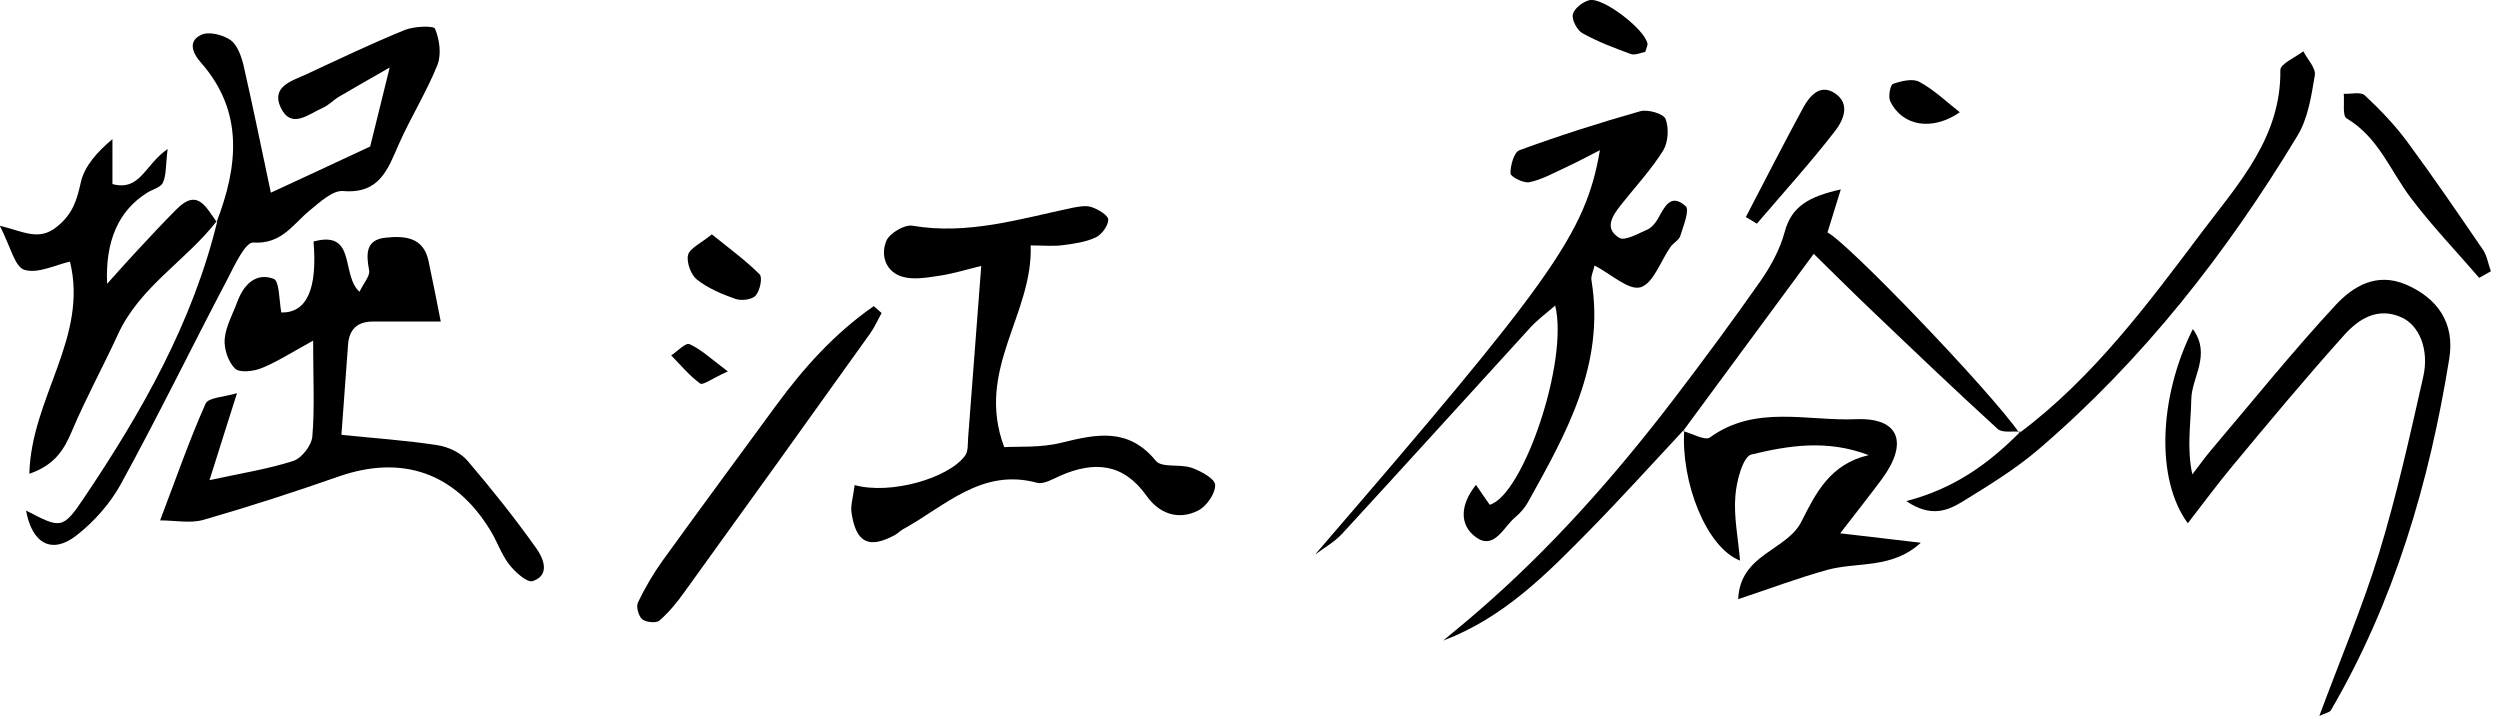 <svg width="167" height="48" viewBox="0 0 167 48" fill="none" xmlns="http://www.w3.org/2000/svg">
<g clip-path="url(#clip0_2495_6380)">
<path d="M10.705 34.734C11.774 31.924 12.652 29.388 13.734 26.962C13.913 26.55 14.982 26.523 15.832 26.263C15.201 28.236 14.694 29.868 13.995 32.075C16.133 31.608 17.915 31.334 19.601 30.786C20.149 30.608 20.807 29.758 20.862 29.182C21.027 27.263 20.917 25.331 20.917 22.754C19.478 23.549 18.518 24.166 17.477 24.59C16.942 24.81 15.996 24.919 15.695 24.618C15.242 24.166 14.954 23.302 15.009 22.644C15.078 21.808 15.544 20.999 15.845 20.177C16.27 19.025 17.079 18.175 18.285 18.628C18.669 18.779 18.642 20.067 18.792 20.876C20.492 20.903 21.209 19.322 20.944 16.133C23.837 15.352 22.754 18.354 24.015 19.491C24.303 18.888 24.727 18.436 24.659 18.066C24.453 16.969 24.412 15.996 25.797 15.873C27.017 15.749 28.278 15.832 28.62 17.408C28.908 18.751 29.169 20.095 29.443 21.479C27.688 21.479 26.304 21.479 24.919 21.479C23.85 21.479 23.316 22.014 23.247 23.055C23.11 25.002 22.959 26.948 22.808 29.045C25.015 29.278 27.154 29.415 29.251 29.744C29.95 29.854 30.772 30.238 31.225 30.772C32.842 32.664 34.405 34.624 35.844 36.653C36.283 37.283 36.79 38.407 35.584 38.818C35.213 38.942 34.391 38.202 33.993 37.681C33.473 36.995 33.199 36.132 32.732 35.392C30.389 31.567 26.838 30.361 22.63 31.828C19.656 32.87 16.654 33.843 13.611 34.72C12.72 34.98 11.692 34.761 10.664 34.761L10.705 34.734Z" fill="black"/>
<path d="M87.876 37.009C103.639 18.724 105.914 15.626 106.874 10.034C105.983 10.486 105.27 10.87 104.53 11.212C103.749 11.569 102.981 12.007 102.159 12.172C101.775 12.254 100.898 11.802 100.898 11.582C100.898 11.048 101.131 10.171 101.501 10.034C104.16 9.06 106.86 8.197 109.574 7.429C110.081 7.292 111.123 7.594 111.26 7.95C111.493 8.553 111.438 9.513 111.096 10.061C110.287 11.35 109.232 12.487 108.286 13.68C107.71 14.406 107.134 15.256 108.162 15.886C108.546 16.119 109.423 15.599 110.04 15.338C110.314 15.215 110.561 14.927 110.726 14.653C111.164 13.885 111.575 12.844 112.604 13.776C112.878 14.022 112.453 15.091 112.247 15.749C112.165 16.037 111.795 16.215 111.603 16.476C110.931 17.422 110.452 18.93 109.588 19.19C108.807 19.423 107.628 18.313 106.518 17.737C106.422 18.148 106.257 18.463 106.312 18.738C107.23 24.358 104.626 28.949 102.063 33.555C101.857 33.925 101.542 34.281 101.213 34.556C100.432 35.214 99.815 36.749 98.609 35.899C97.444 35.063 97.553 33.692 98.595 32.39C98.965 32.924 99.239 33.336 99.513 33.719C101.748 33.075 104.804 24.111 103.886 20.41C103.255 20.958 102.707 21.356 102.255 21.849C98.047 26.455 93.866 31.074 89.644 35.666C89.151 36.2 88.465 36.584 87.876 37.023V37.009Z" fill="black"/>
<path d="M14.475 14.817C15.9 11.103 16.298 7.457 13.433 4.194C12.802 3.481 12.583 2.741 13.433 2.33C13.926 2.083 14.886 2.316 15.393 2.673C15.859 3.002 16.119 3.756 16.27 4.372C16.914 7.196 17.49 10.034 18.093 12.871C19.944 12.021 22.164 10.979 24.727 9.787C25.029 8.594 25.427 6.949 26.03 4.51C24.536 5.373 23.576 5.908 22.63 6.47C22.26 6.689 21.945 7.045 21.547 7.21C20.615 7.621 19.45 8.663 18.751 7.182C18.093 5.784 19.505 5.4 20.465 4.962C22.644 3.948 24.823 2.906 27.044 2.001C27.661 1.754 28.963 1.7 29.059 1.919C29.36 2.632 29.497 3.632 29.223 4.331C28.497 6.141 27.442 7.827 26.646 9.622C25.906 11.308 25.358 12.967 22.918 12.761C22.219 12.706 21.369 13.501 20.698 14.05C19.56 14.982 18.82 16.325 16.914 16.202C16.394 16.16 15.653 17.75 15.174 18.683C12.789 23.22 10.541 27.839 8.073 32.335C7.361 33.637 6.278 34.857 5.099 35.775C3.454 37.05 2.138 36.31 1.741 34.103C4.057 35.309 4.181 35.392 5.634 33.226C9.485 27.496 12.885 21.52 14.529 14.721L14.488 14.817H14.475Z" fill="black"/>
<path d="M57.09 32.404C59.461 33.061 63.34 31.965 64.464 30.443C64.684 30.155 64.642 29.662 64.67 29.251C64.958 25.55 65.232 21.849 65.547 17.764C64.588 17.997 63.71 18.271 62.819 18.409C61.983 18.532 61.079 18.71 60.297 18.491C59.187 18.176 58.803 17.079 59.201 16.106C59.406 15.585 60.421 14.982 60.955 15.078C64.642 15.708 68.11 14.625 71.619 13.885C72.044 13.803 72.524 13.707 72.908 13.83C73.346 13.981 74.018 14.365 74.032 14.667C74.032 15.064 73.607 15.667 73.196 15.859C72.524 16.174 71.729 16.284 70.975 16.38C70.345 16.462 69.687 16.394 68.85 16.394C69.015 21.013 65.136 24.7 67.082 29.868C68.028 29.813 69.536 29.922 70.934 29.566C73.264 28.99 75.389 28.552 77.212 30.786C77.609 31.266 78.829 30.978 79.611 31.252C80.227 31.471 81.159 31.979 81.173 32.39C81.187 32.965 80.611 33.802 80.063 34.09C78.72 34.788 77.431 34.309 76.595 33.13C75.046 30.937 73.1 30.786 70.838 31.773C70.345 31.992 69.728 32.362 69.289 32.253C65.575 31.238 63.135 33.815 60.325 35.35C60.133 35.46 59.982 35.625 59.79 35.734C58.049 36.68 57.186 36.269 56.884 34.268C56.802 33.761 56.994 33.212 57.09 32.404Z" fill="black"/>
<path d="M146.487 21.986C147.735 23.713 146.392 25.207 146.378 26.688C146.35 28.291 146.063 29.881 146.446 31.691C146.871 31.142 147.269 30.58 147.707 30.059C150.463 26.811 153.135 23.494 156.014 20.382C157.179 19.135 158.742 18.162 160.729 19.012C162.813 19.916 164.005 21.561 163.608 23.974C162.278 32.225 159.948 40.175 155.699 47.454C155.63 47.577 155.383 47.618 154.931 47.824C156.329 44.054 157.81 40.559 158.92 36.954C160.099 33.089 160.976 29.141 161.867 25.194C162.292 23.357 161.606 21.712 160.4 21.191C158.824 20.492 157.549 21.314 156.603 22.37C154.054 25.207 151.614 28.14 149.174 31.074C148.146 32.307 147.187 33.61 146.145 34.953C144.007 32.047 144.185 26.564 146.487 21.972V21.986Z" fill="black"/>
<path d="M134.974 28.84C134.453 28.785 133.74 28.936 133.438 28.648C130.642 26.098 127.901 23.48 125.159 20.862C123.857 19.628 122.582 18.354 121.157 16.956C118.073 21.136 115.249 24.974 112.425 28.799L112.494 28.703C110.41 30.937 108.354 33.212 106.216 35.392C103.338 38.325 100.445 41.272 96.402 42.793C97.169 42.149 97.937 41.532 98.691 40.874C103.598 36.639 107.875 31.8 111.809 26.66C113.796 24.056 115.756 21.41 117.634 18.724C118.306 17.751 118.909 16.64 119.21 15.516C119.676 13.748 120.869 13.131 122.966 12.652C122.596 13.844 122.336 14.68 122.075 15.53C123.377 16.147 132.931 26.098 134.891 28.922L135.001 28.826L134.974 28.84Z" fill="black"/>
<path d="M14.516 14.722C12.46 17.394 9.348 19.135 7.882 22.329C6.881 24.508 5.73 26.605 4.798 28.812C4.263 30.073 3.646 31.06 1.96 31.65C2.084 26.578 5.921 22.521 4.674 17.477C3.687 17.696 2.536 18.299 1.631 18.025C0.987 17.833 0.699 16.462 -0.014 15.078C1.563 15.462 2.591 16.12 3.783 15.16C4.866 14.296 5.126 13.392 5.401 12.172C5.647 11.089 6.497 10.143 7.511 9.293V12.295C9.376 12.789 9.65 11.021 11.199 9.951C11.062 11.048 11.117 11.692 10.883 12.199C10.733 12.528 10.171 12.652 9.814 12.885C7.914 14.082 7.027 16.106 7.155 18.957C7.923 18.107 8.43 17.531 8.937 16.983C9.883 15.969 10.815 14.954 11.802 13.968C13.214 12.542 13.776 13.885 14.461 14.804C14.461 14.79 14.516 14.694 14.516 14.694V14.722Z" fill="black"/>
<path d="M112.425 28.799C113.028 28.949 113.892 29.456 114.221 29.224C117.25 27.017 120.732 28.141 123.967 28.003C126.9 27.88 127.489 29.594 125.707 32.006C124.885 33.116 124.021 34.199 122.925 35.625C125.036 35.871 126.681 36.063 128.312 36.255C126.379 38.023 124.104 37.516 122.075 38.065C120.142 38.599 118.251 39.312 116.112 40.025C116.236 36.995 119.361 36.79 120.334 34.843C121.307 32.911 122.267 30.992 124.83 30.402C122.02 29.333 119.443 29.772 116.99 30.361C116.428 30.498 115.989 32.157 115.921 33.144C115.811 34.501 116.099 35.899 116.236 37.448C113.974 36.57 112.275 32.198 112.508 28.716L112.439 28.799H112.425Z" fill="black"/>
<path d="M134.878 28.936C139.84 25.221 143.499 20.273 147.159 15.407C149.558 12.24 152.395 9.129 152.327 4.674C152.327 4.263 153.327 3.838 153.862 3.427C154.136 3.961 154.712 4.551 154.63 5.03C154.397 6.415 154.177 7.909 153.465 9.074C148.749 16.887 143.171 24.015 136.221 29.977C134.658 31.321 132.863 32.417 131.108 33.5C130.121 34.103 128.997 34.597 127.339 33.473C130.615 32.623 132.904 30.909 134.96 28.84L134.864 28.936H134.878Z" fill="black"/>
<path d="M58.886 20.917C58.639 21.369 58.433 21.835 58.146 22.247C54.02 28.017 49.894 33.774 45.741 39.517C45.247 40.217 44.699 40.888 44.055 41.45C43.835 41.642 43.164 41.574 42.903 41.368C42.657 41.162 42.478 40.532 42.615 40.244C43.081 39.271 43.644 38.311 44.274 37.434C46.769 33.98 49.291 30.567 51.813 27.126C53.677 24.577 55.761 22.26 58.365 20.451C58.543 20.602 58.708 20.753 58.886 20.903V20.917Z" fill="black"/>
<path d="M165.609 18.559C164.073 16.777 162.429 15.064 161.017 13.186C159.66 11.377 158.865 9.156 156.754 7.909C156.466 7.745 156.617 6.84 156.562 6.264C157.042 6.292 157.7 6.113 157.974 6.374C159.002 7.333 159.989 8.361 160.825 9.499C162.566 11.857 164.211 14.269 165.869 16.695C166.143 17.107 166.212 17.641 166.39 18.121C166.13 18.272 165.869 18.409 165.609 18.559Z" fill="black"/>
<path d="M116.62 14.502C117.894 12.062 119.142 9.609 120.458 7.183C120.883 6.415 121.568 5.593 122.541 6.209C123.665 6.936 123.117 8.073 122.555 8.786C120.91 10.911 119.101 12.898 117.36 14.941C117.113 14.79 116.866 14.639 116.606 14.488L116.62 14.502Z" fill="black"/>
<path d="M47.55 15.654C48.701 16.586 49.798 17.381 50.743 18.326C50.949 18.532 50.771 19.423 50.469 19.752C50.223 20.026 49.496 20.108 49.099 19.958C48.208 19.642 47.289 19.259 46.549 18.669C46.152 18.354 45.85 17.518 45.96 17.038C46.069 16.586 46.796 16.27 47.55 15.654Z" fill="black"/>
<path d="M130.916 7.498C129.12 8.745 127.105 8.471 126.269 6.771C126.119 6.47 126.269 5.675 126.447 5.606C126.996 5.414 127.763 5.222 128.216 5.469C129.203 6.004 130.039 6.812 130.916 7.498Z" fill="black"/>
<path d="M109.903 3.468C109.643 3.509 109.232 3.715 108.93 3.605C107.834 3.207 106.723 2.783 105.709 2.221C105.353 2.015 104.983 1.33 105.065 0.959C105.147 0.576 105.723 0.123 106.161 0.014C107.066 -0.219 109.917 1.988 110.054 2.933C110.068 3.029 109.999 3.139 109.903 3.468Z" fill="black"/>
<path d="M48.619 24.81C47.55 25.29 46.947 25.756 46.769 25.619C46.056 25.098 45.467 24.385 44.836 23.741C45.247 23.467 45.809 22.877 46.056 22.987C46.824 23.329 47.468 23.946 48.619 24.81Z" fill="black"/>
</g>
<defs>
<clipPath id="clip0_2495_6380">
<rect width="166.39" height="47.851" fill="white"/>
</clipPath>
</defs>
</svg>
